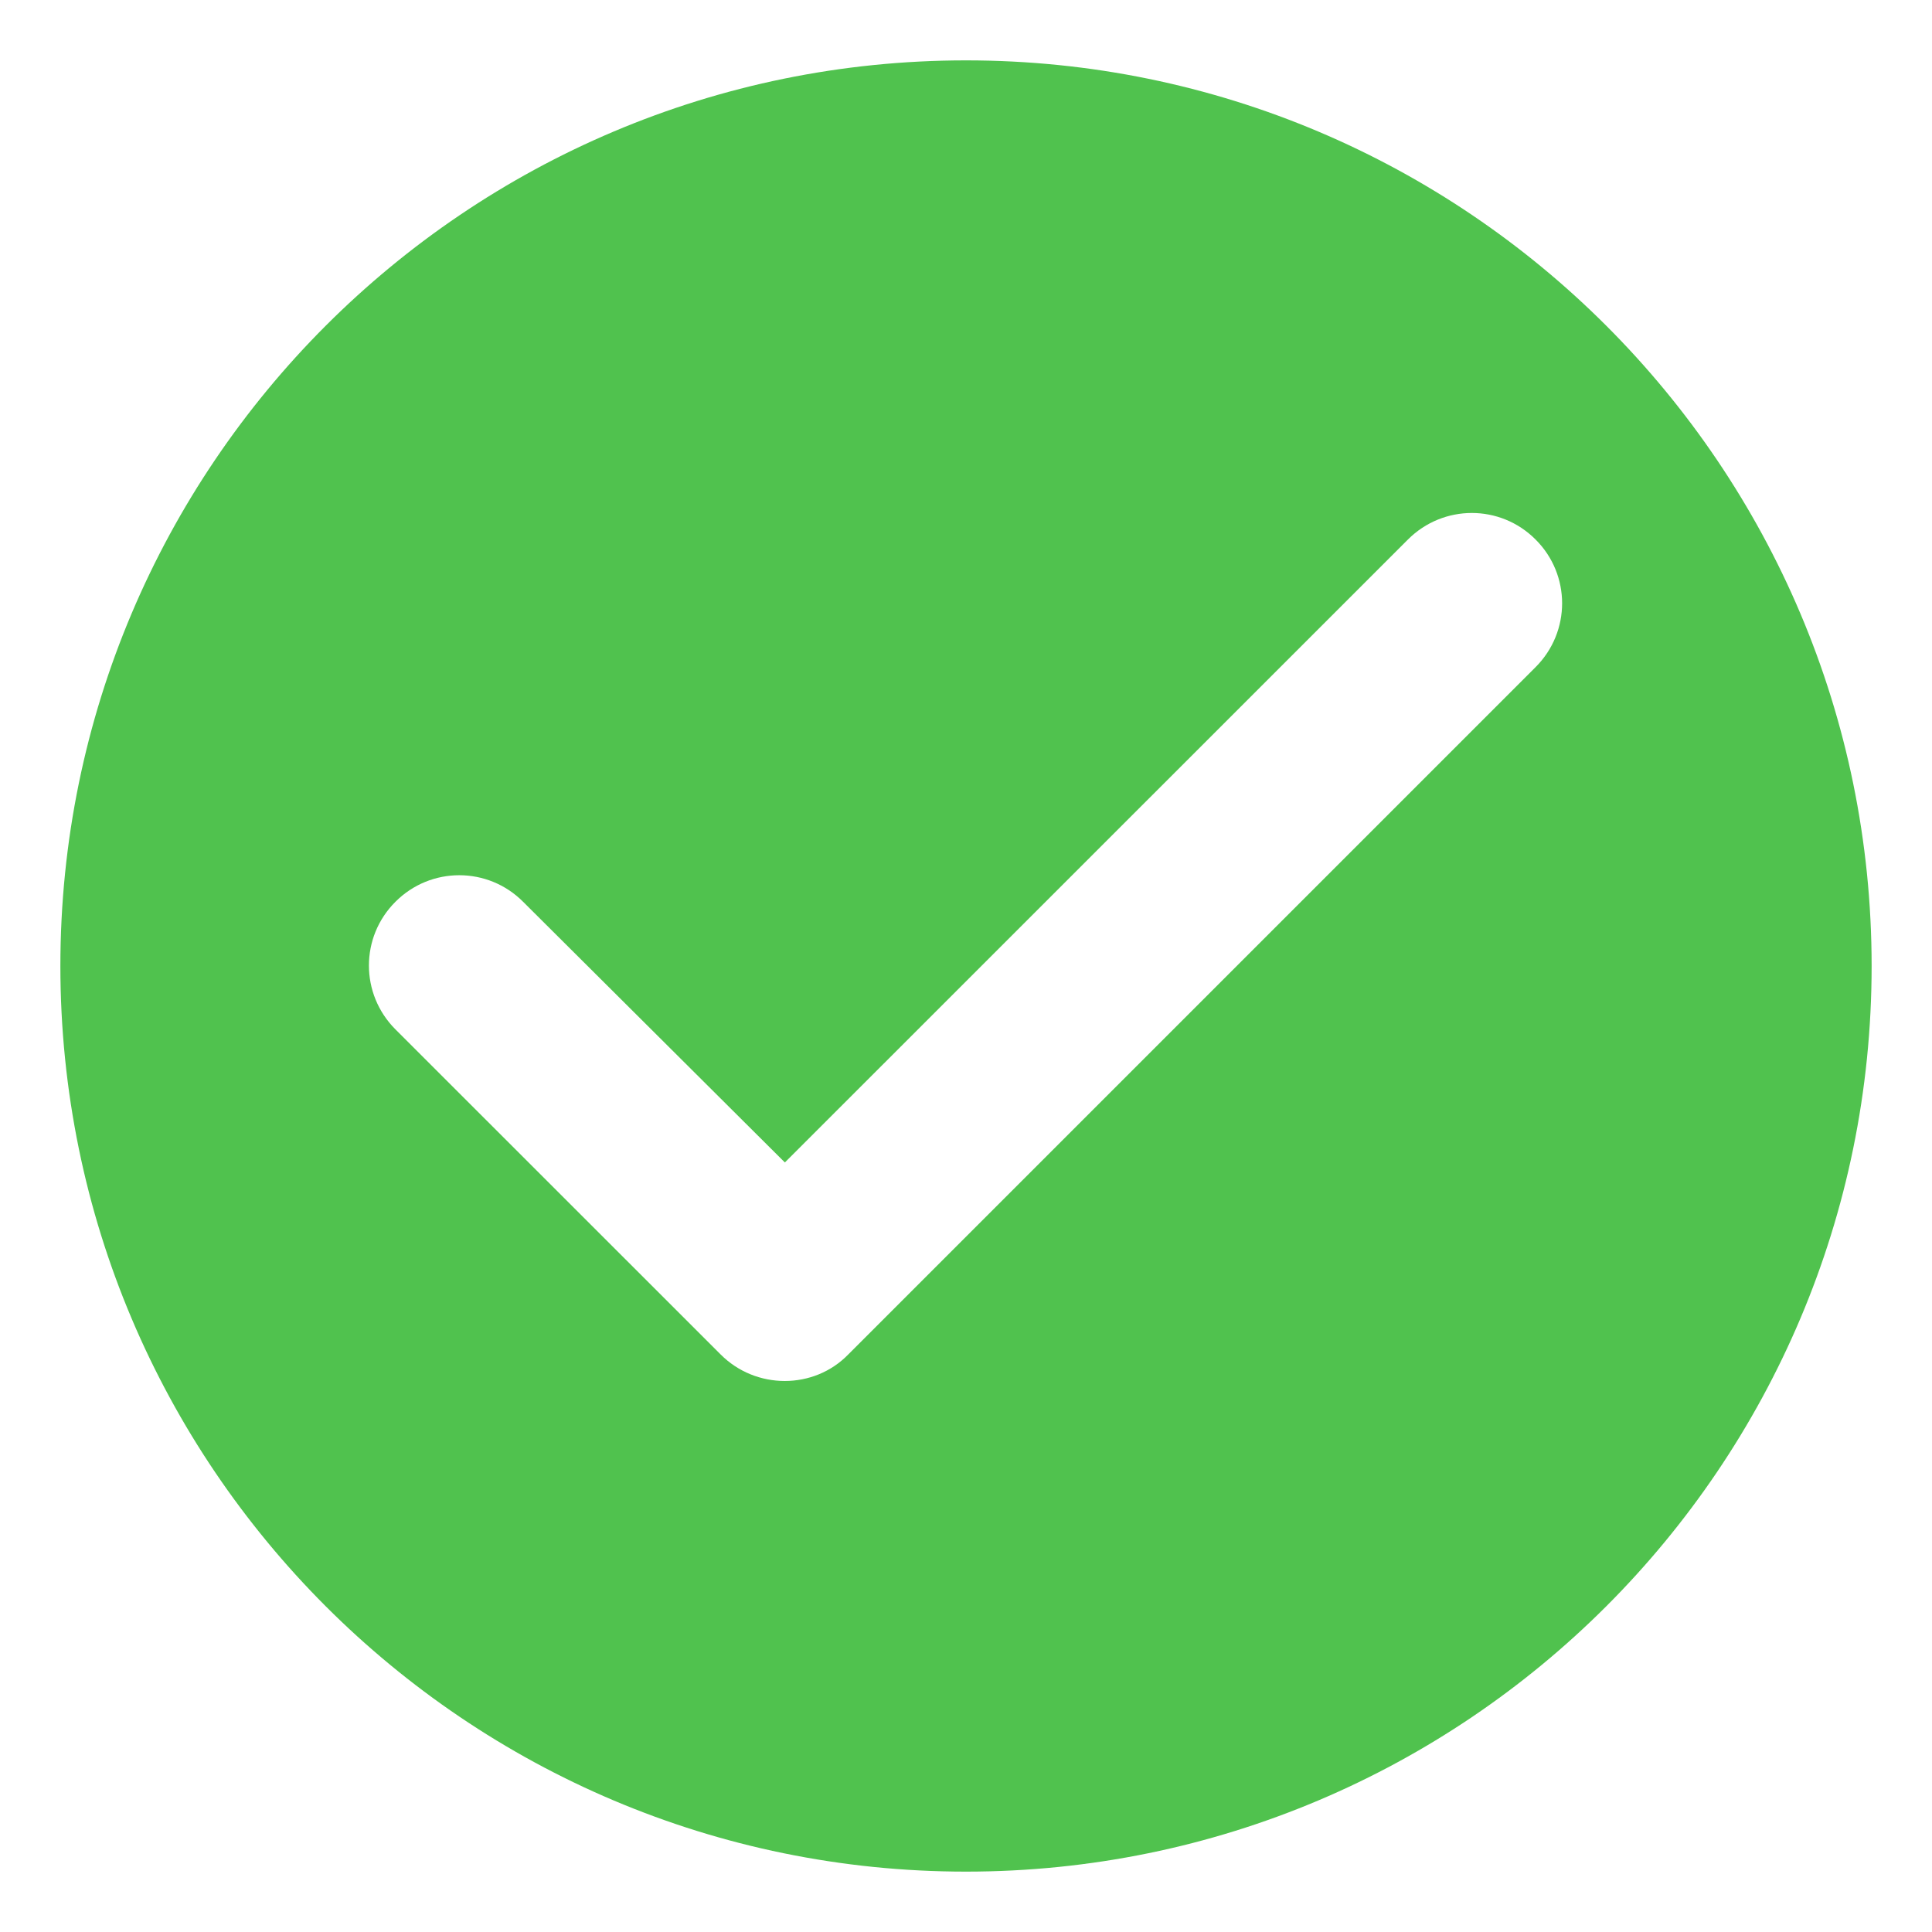 <svg width="16" height="16" viewBox="0 0 16 16" fill="none" xmlns="http://www.w3.org/2000/svg">
<path fill-rule="evenodd" clip-rule="evenodd" d="M8 0.5C3.86 0.5 0.5 3.86 0.5 8C0.5 12.14 3.86 15.5 8 15.5C12.14 15.5 15.5 12.14 15.5 8C15.5 3.86 12.14 0.5 8 0.5ZM5.968 11.217L3.275 8.525C2.982 8.232 2.982 7.76 3.275 7.468C3.567 7.175 4.04 7.175 4.332 7.468L6.5 9.627L11.66 4.468C11.953 4.175 12.425 4.175 12.717 4.468C13.01 4.76 13.01 5.232 12.717 5.525L7.025 11.217C6.74 11.51 6.26 11.51 5.968 11.217Z" fill="#50C24E"/>
</svg>
